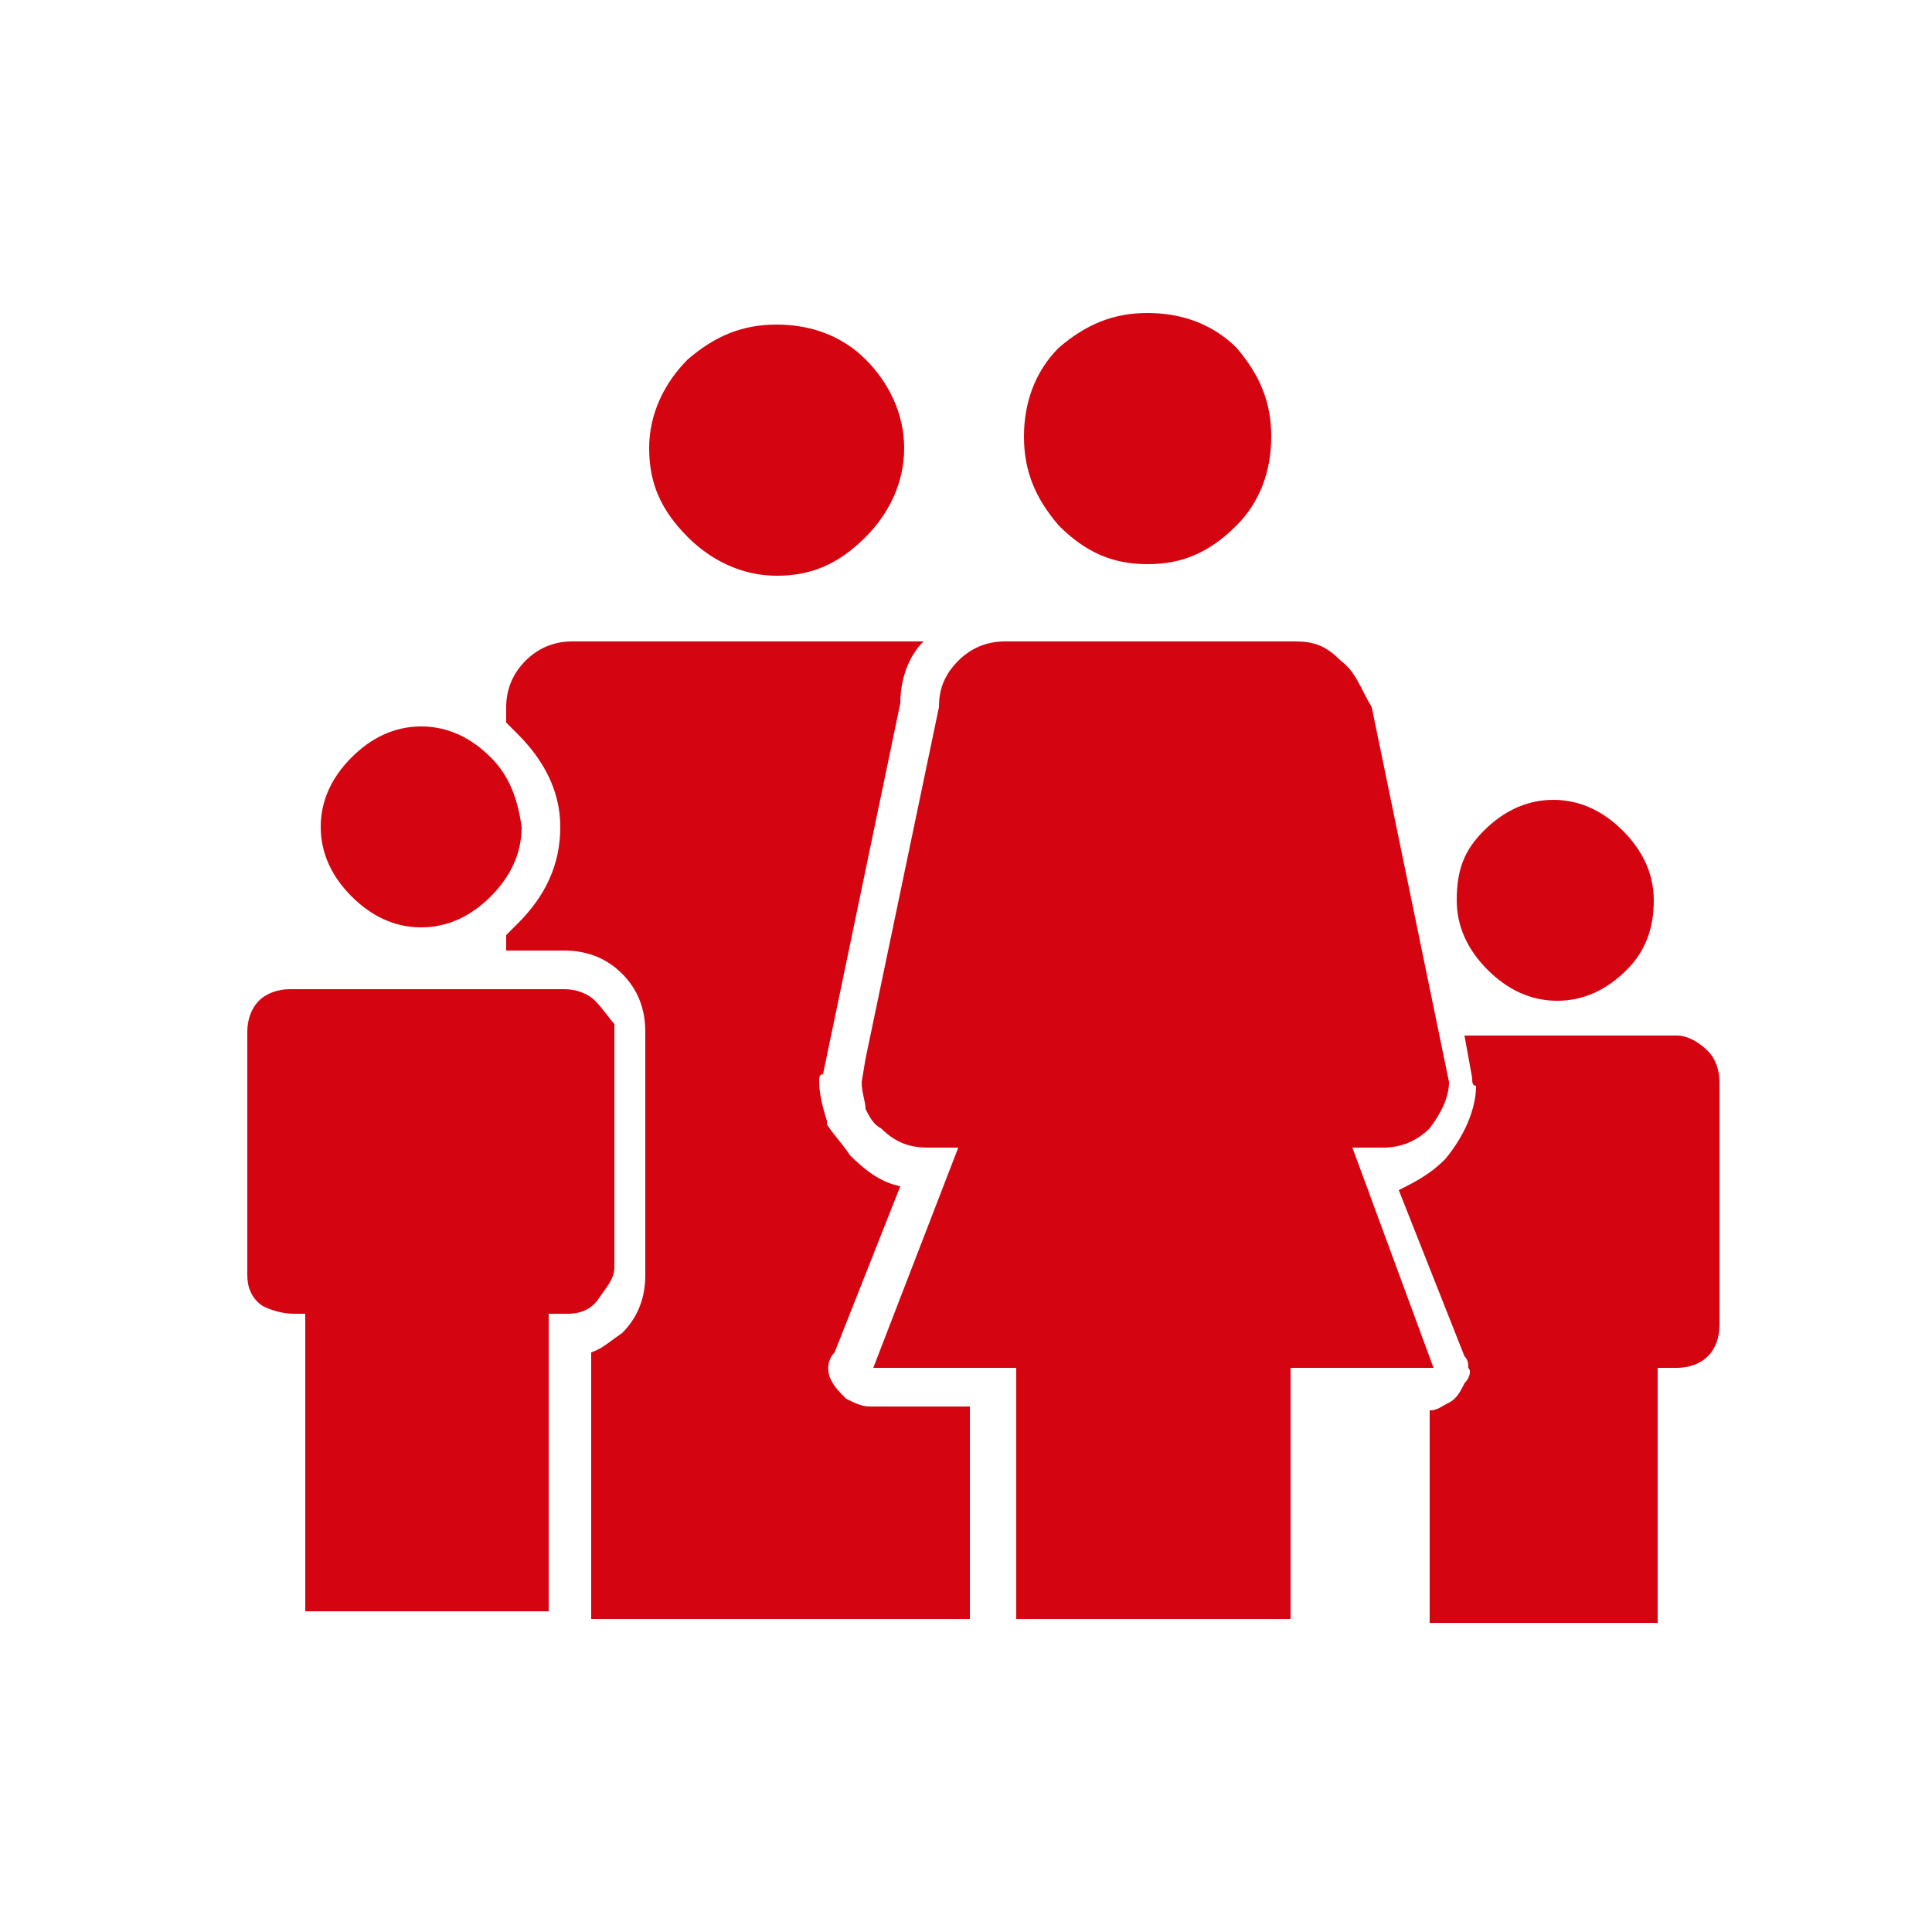 <svg enable-background="new 0 0 50 50" viewBox="0 0 50 50" xmlns="http://www.w3.org/2000/svg"><path d="m29.7 14.6c.9 0 1.6-.3 2.3-1 .6-.6.9-1.4.9-2.3s-.3-1.6-.9-2.3c-.6-.6-1.4-.9-2.3-.9s-1.6.3-2.3.9c-.6.6-.9 1.4-.9 2.3s.3 1.6.9 2.3c.7.7 1.4 1 2.3 1zm5 2.5c-.4-.4-.7-.5-1.2-.5h-3.7-3.8c-.5 0-.9.2-1.2.5-.4.4-.5.8-.5 1.2l-1.9 9.1-.1.6c0 .3.1.5.1.7.1.2.2.4.4.5.4.4.8.5 1.2.5h.8l-2.2 5.7h3.7v6.5h7.1v-6.5h3.7l-2.1-5.7h.8c.5 0 .9-.2 1.2-.5.3-.4.5-.8.5-1.2l-2-9.7c-.3-.5-.4-.9-.8-1.2zm-22 2.5c-.5-.5-1.1-.8-1.8-.8s-1.3.3-1.8.8-.8 1.1-.8 1.8.3 1.3.8 1.8 1.1.8 1.8.8 1.3-.3 1.8-.8.8-1.1.8-1.8c-.1-.7-.3-1.3-.8-1.8zm25 3.7c0 .7.3 1.3.8 1.8s1.1.8 1.8.8 1.3-.3 1.8-.8.7-1.1.7-1.8-.3-1.3-.8-1.8-1.1-.8-1.8-.8-1.3.3-1.8.8-.7 1-.7 1.8zm-15.3-14c-.6-.6-1.4-.9-2.3-.9s-1.6.3-2.3.9c-.6.6-1 1.4-1 2.3s.3 1.6 1 2.3c.6.6 1.4 1 2.3 1s1.6-.3 2.3-1c.6-.6 1-1.4 1-2.3s-.4-1.7-1-2.3z" fill="#d40511"/><path d="m15.4 25.9c-.2-.2-.5-.3-.8-.3h-7.1c-.3 0-.6.1-.8.3s-.3.5-.3.8v6.3c0 .3.1.6.4.8.2.1.5.2.8.2h.3v7.7h6.3v-7.7h.5c.3 0 .6-.1.8-.4s.4-.5.4-.8v-6.3c-.1-.1-.3-.4-.5-.6zm22 4.1c-.4.4-.8.6-1.2.8l1.7 4.3c.1.1.1.2.1.3.1.1 0 .3-.1.4-.1.2-.2.4-.4.5s-.3.2-.5.2v5.5h5.9v-6.6h.5c.3 0 .6-.1.8-.3s.3-.5.3-.8v-6.3c0-.3-.1-.6-.3-.8s-.5-.4-.8-.4h-5.5l.2 1.1c0 .1 0 .2.1.2 0 .6-.3 1.3-.8 1.9zm-14.1-11.8c0-.6.2-1.2.6-1.6h-9.1c-.5 0-.9.2-1.2.5s-.5.7-.5 1.2v.4l.3.3c.7.7 1.1 1.5 1.1 2.4 0 1-.4 1.8-1.1 2.5-.1.1-.2.2-.3.3v.4h1.5c.6 0 1.1.2 1.5.6s.6.9.6 1.5v6.3c0 .6-.2 1.1-.6 1.5-.3.2-.5.4-.8.5v6.9h9.8v-5.5h-2.6c-.2 0-.4-.1-.6-.2-.2-.2-.3-.3-.4-.5s-.1-.5.1-.7l1.7-4.3c-.5-.1-.9-.4-1.3-.8-.2-.3-.4-.5-.6-.8v-.1c-.1-.3-.2-.7-.2-1 0-.1 0-.2.1-.2z" fill="#d40511"/><path d="m29.7 8.4c.9 0 1.6.3 2.3.9.6.6.9 1.4.9 2.3s-.3 1.6-.9 2.3c-.6.6-1.4 1-2.3 1s-1.6-.3-2.3-1c-.6-.6-.9-1.4-.9-2.3s.3-1.6.9-2.3c.7-.6 1.4-.9 2.3-.9zm-9.4 0c.9 0 1.6.3 2.3.9.6.6 1 1.4 1 2.3s-.3 1.6-1 2.3c-.6.6-1.4 1-2.3 1s-1.6-.3-2.3-1c-.6-.6-1-1.4-1-2.3s.3-1.6 1-2.3c.6-.6 1.4-.9 2.3-.9z" fill="none"/></svg>